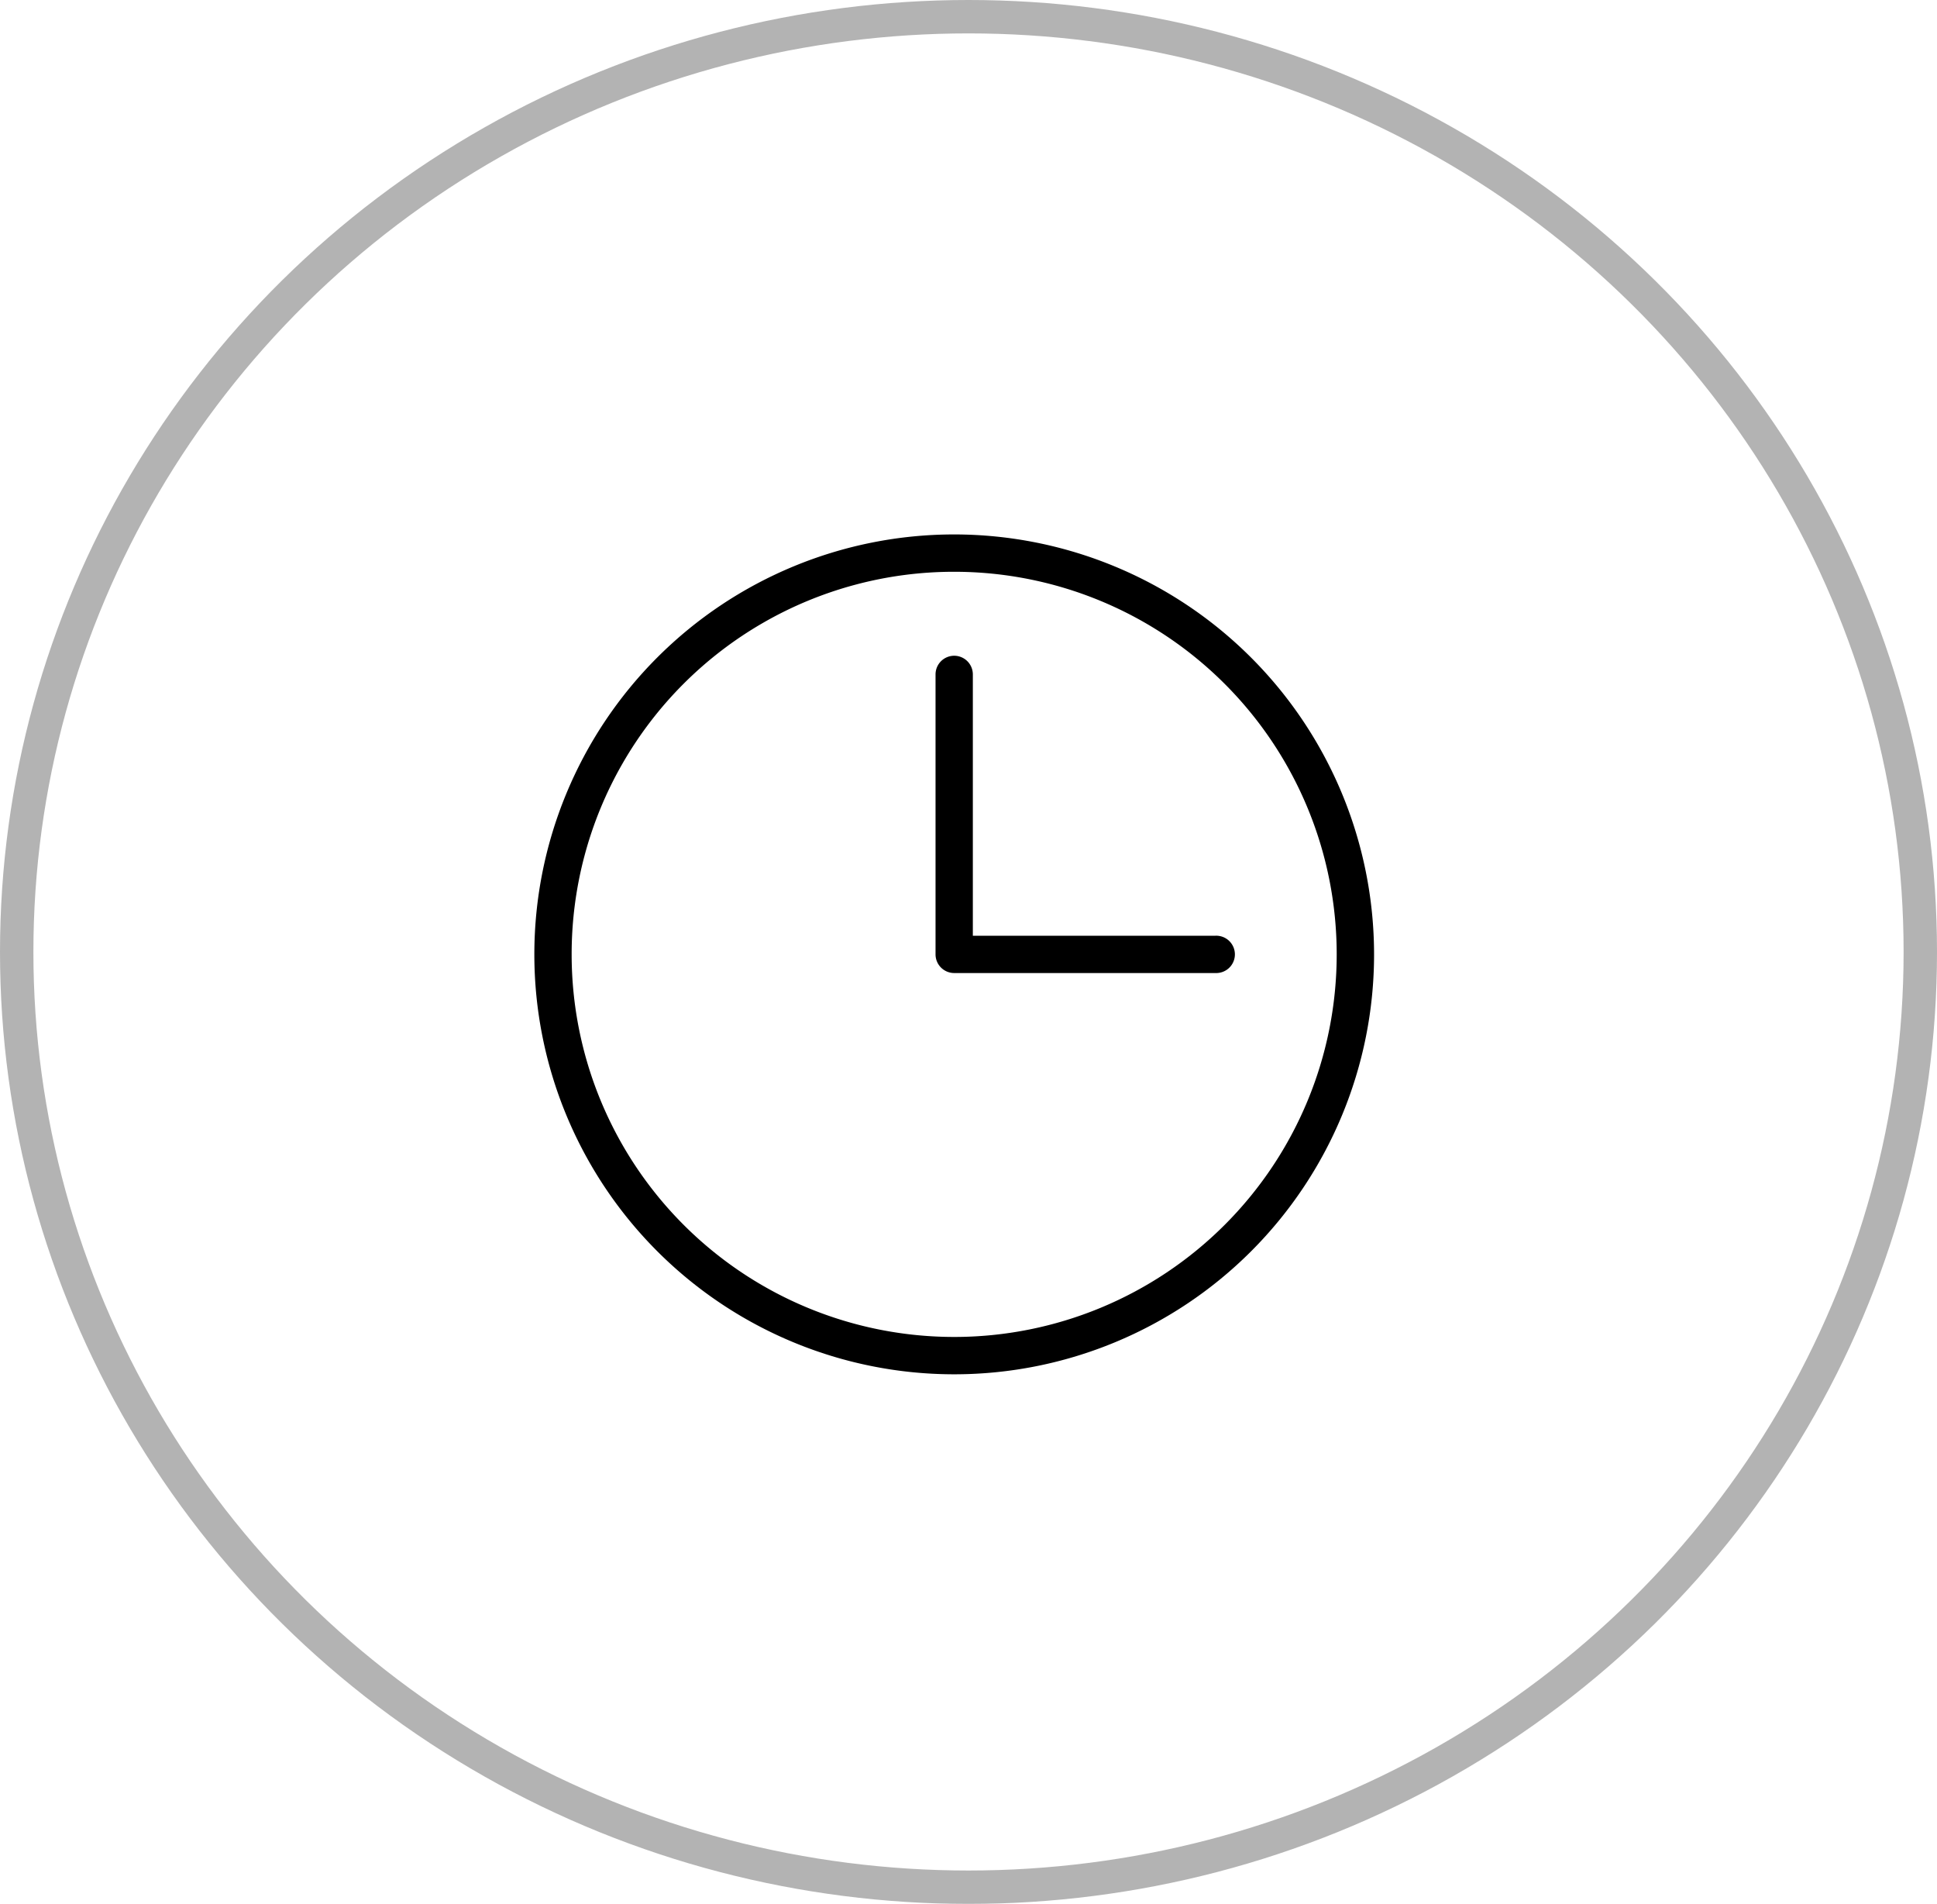 <svg viewBox="0 0 58 57" height="57" width="58" xmlns="http://www.w3.org/2000/svg">
  <g transform="translate(-46 -1433)" data-name="Group 6863" id="Group_6863">
    <g data-name="Group 6867" id="Group_6867">
      <g opacity="0.3" stroke-width="1" stroke="#000" fill="none" transform="translate(46 1433)" data-name="Ellipse 497" id="Ellipse_497">
        <ellipse stroke="none" ry="28.5" rx="29" cy="28.5" cx="29"></ellipse>
        <ellipse fill="none" ry="28" rx="28.5" cy="28.5" cx="29"></ellipse>
      </g>
      <g transform="translate(57 491.638)" data-name="Group 6866" id="Group_6866">
        <path d="M17.572,957.362a12.572,12.572,0,1,0,12.572,12.572A12.58,12.58,0,0,0,17.572,957.362Zm0,1.118A11.454,11.454,0,1,1,6.117,969.934,11.446,11.446,0,0,1,17.572,958.48Zm0,2.514a.559.559,0,0,0-.559.559v8.381a.559.559,0,0,0,.559.559h7.822a.559.559,0,1,0,0-1.117H18.13v-7.822A.559.559,0,0,0,17.572,960.994Z" data-name="Path 21814" id="Path_21814"></path>
      </g>
    </g>
  </g>
</svg>
